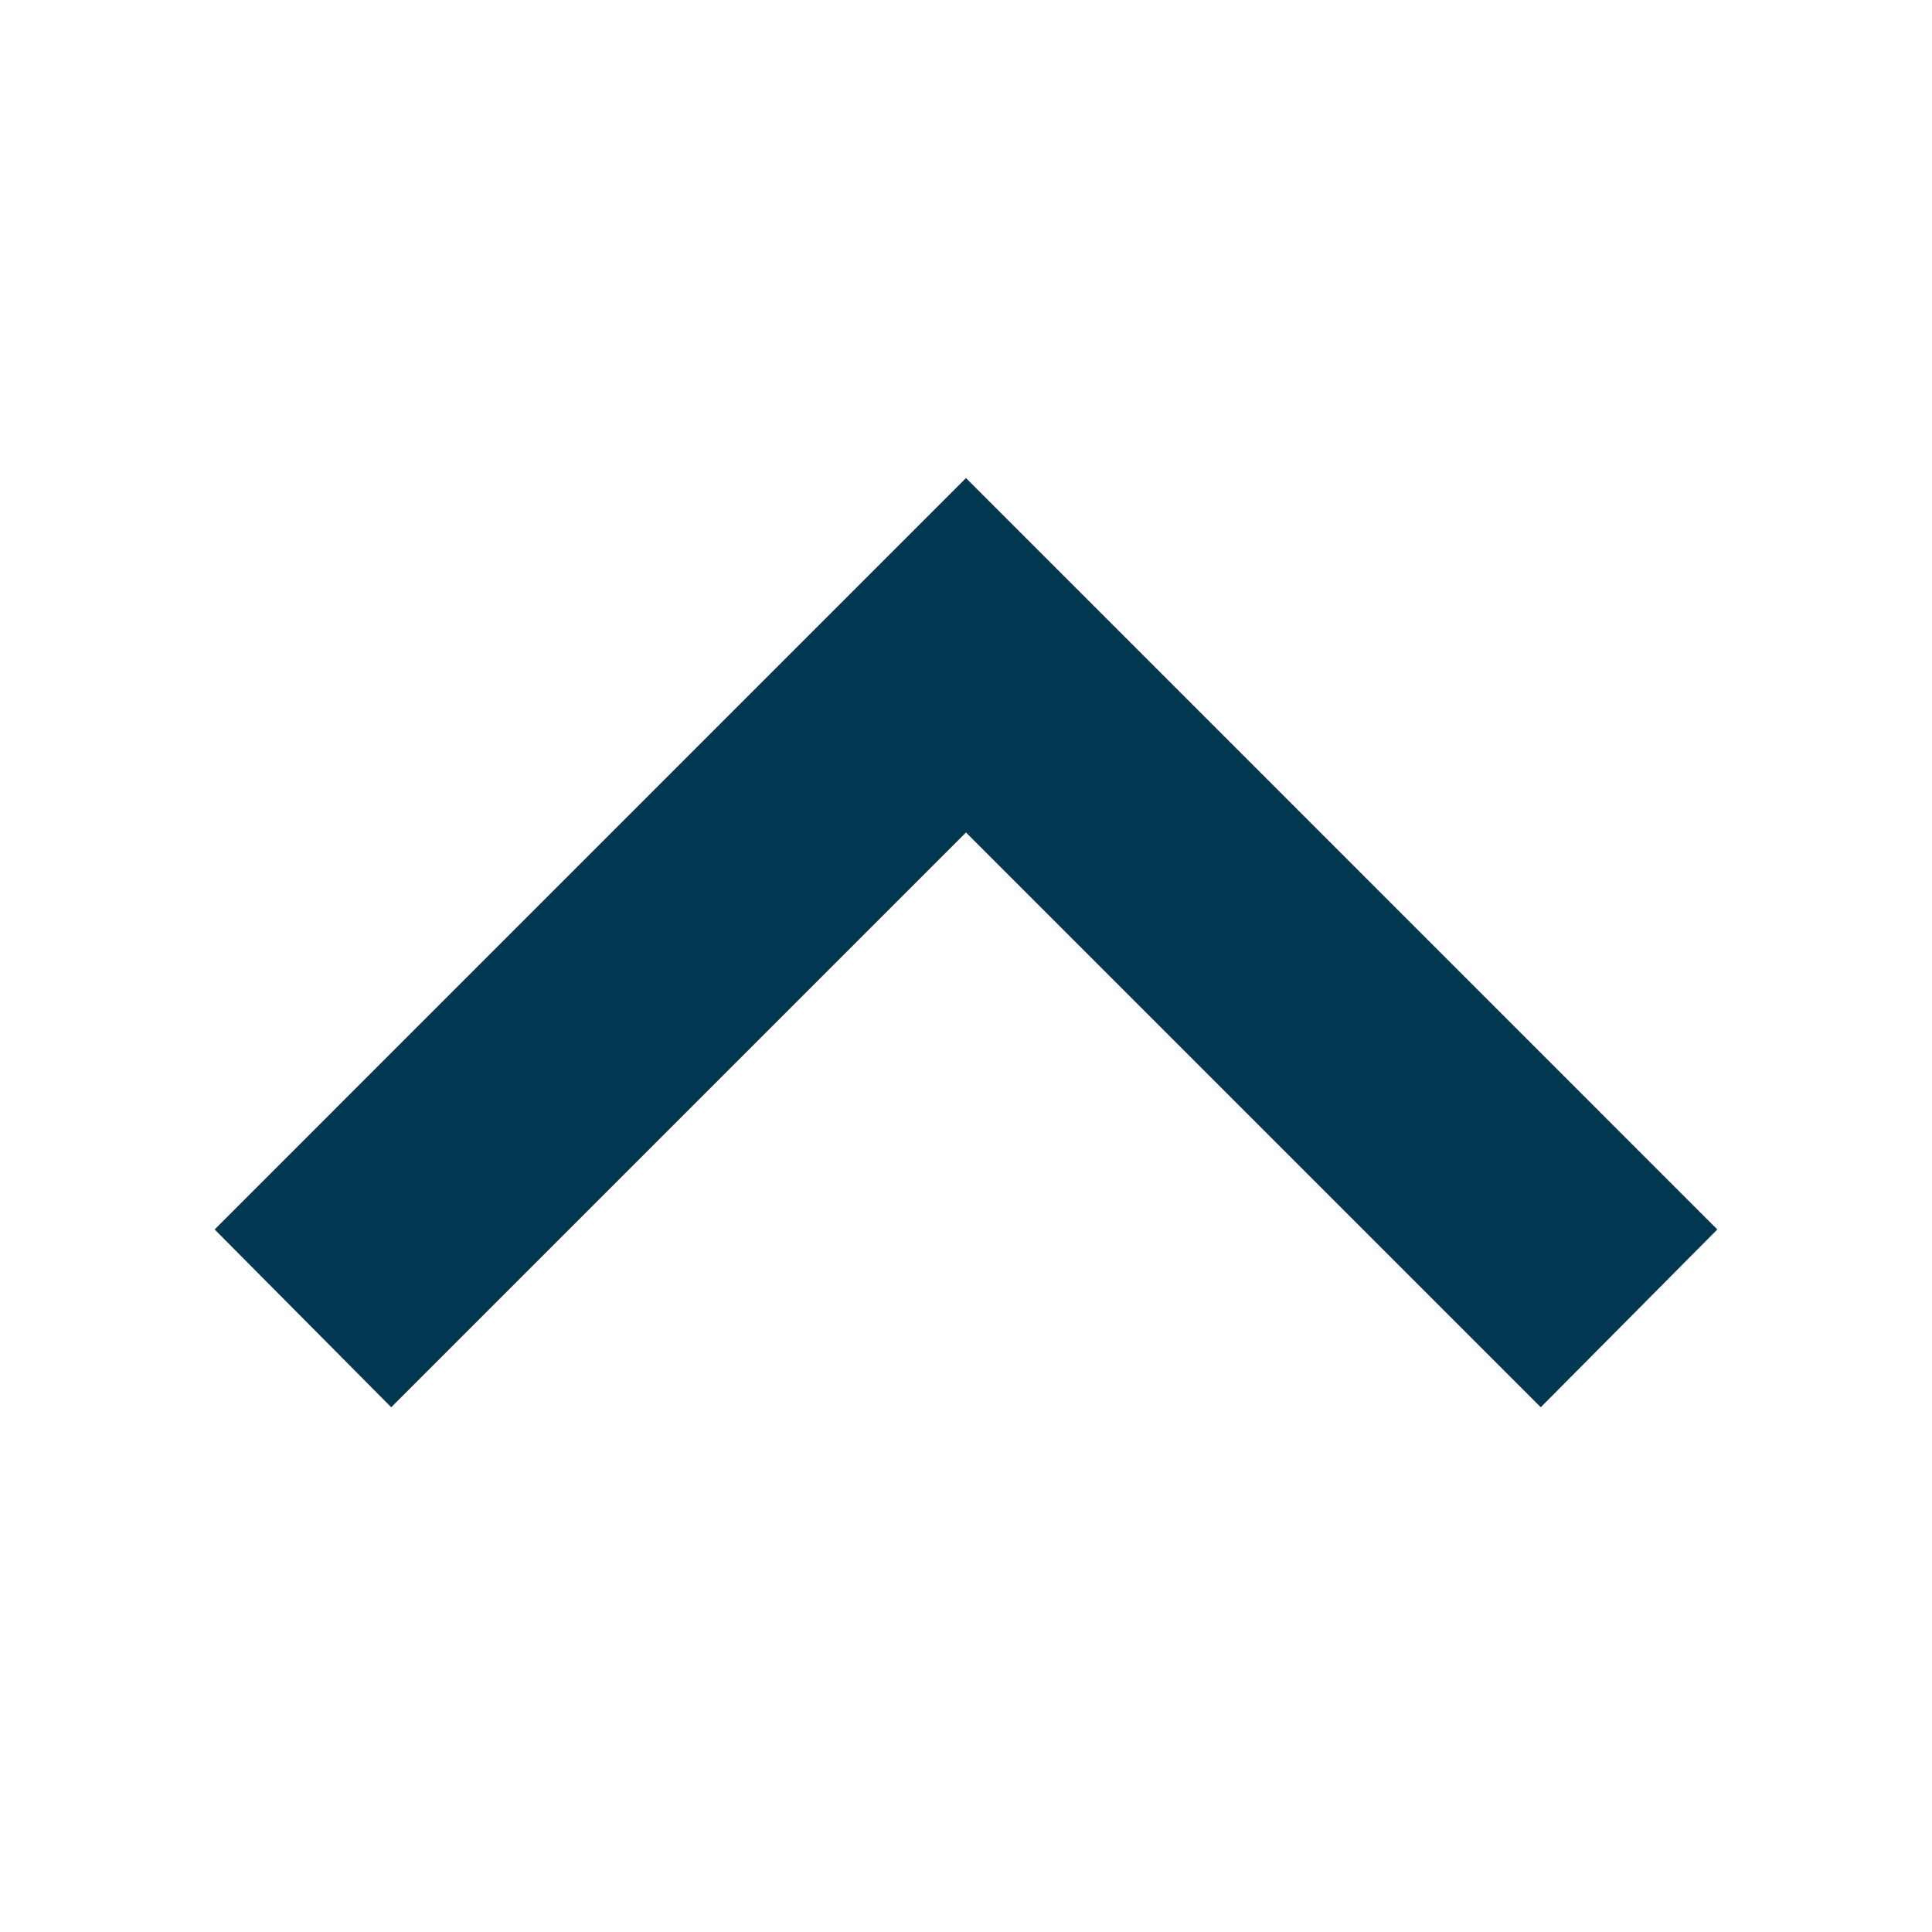 <svg width="36" height="36" viewBox="0 0 36 36" fill="none" xmlns="http://www.w3.org/2000/svg">
<g id="chevron-down">
<path id="Vector" d="M7.29 26.222L18 15.512L28.71 26.222L32 22.909L18 8.908L4 22.909L7.29 26.222Z" fill="#003751"/>
</g>
</svg>
